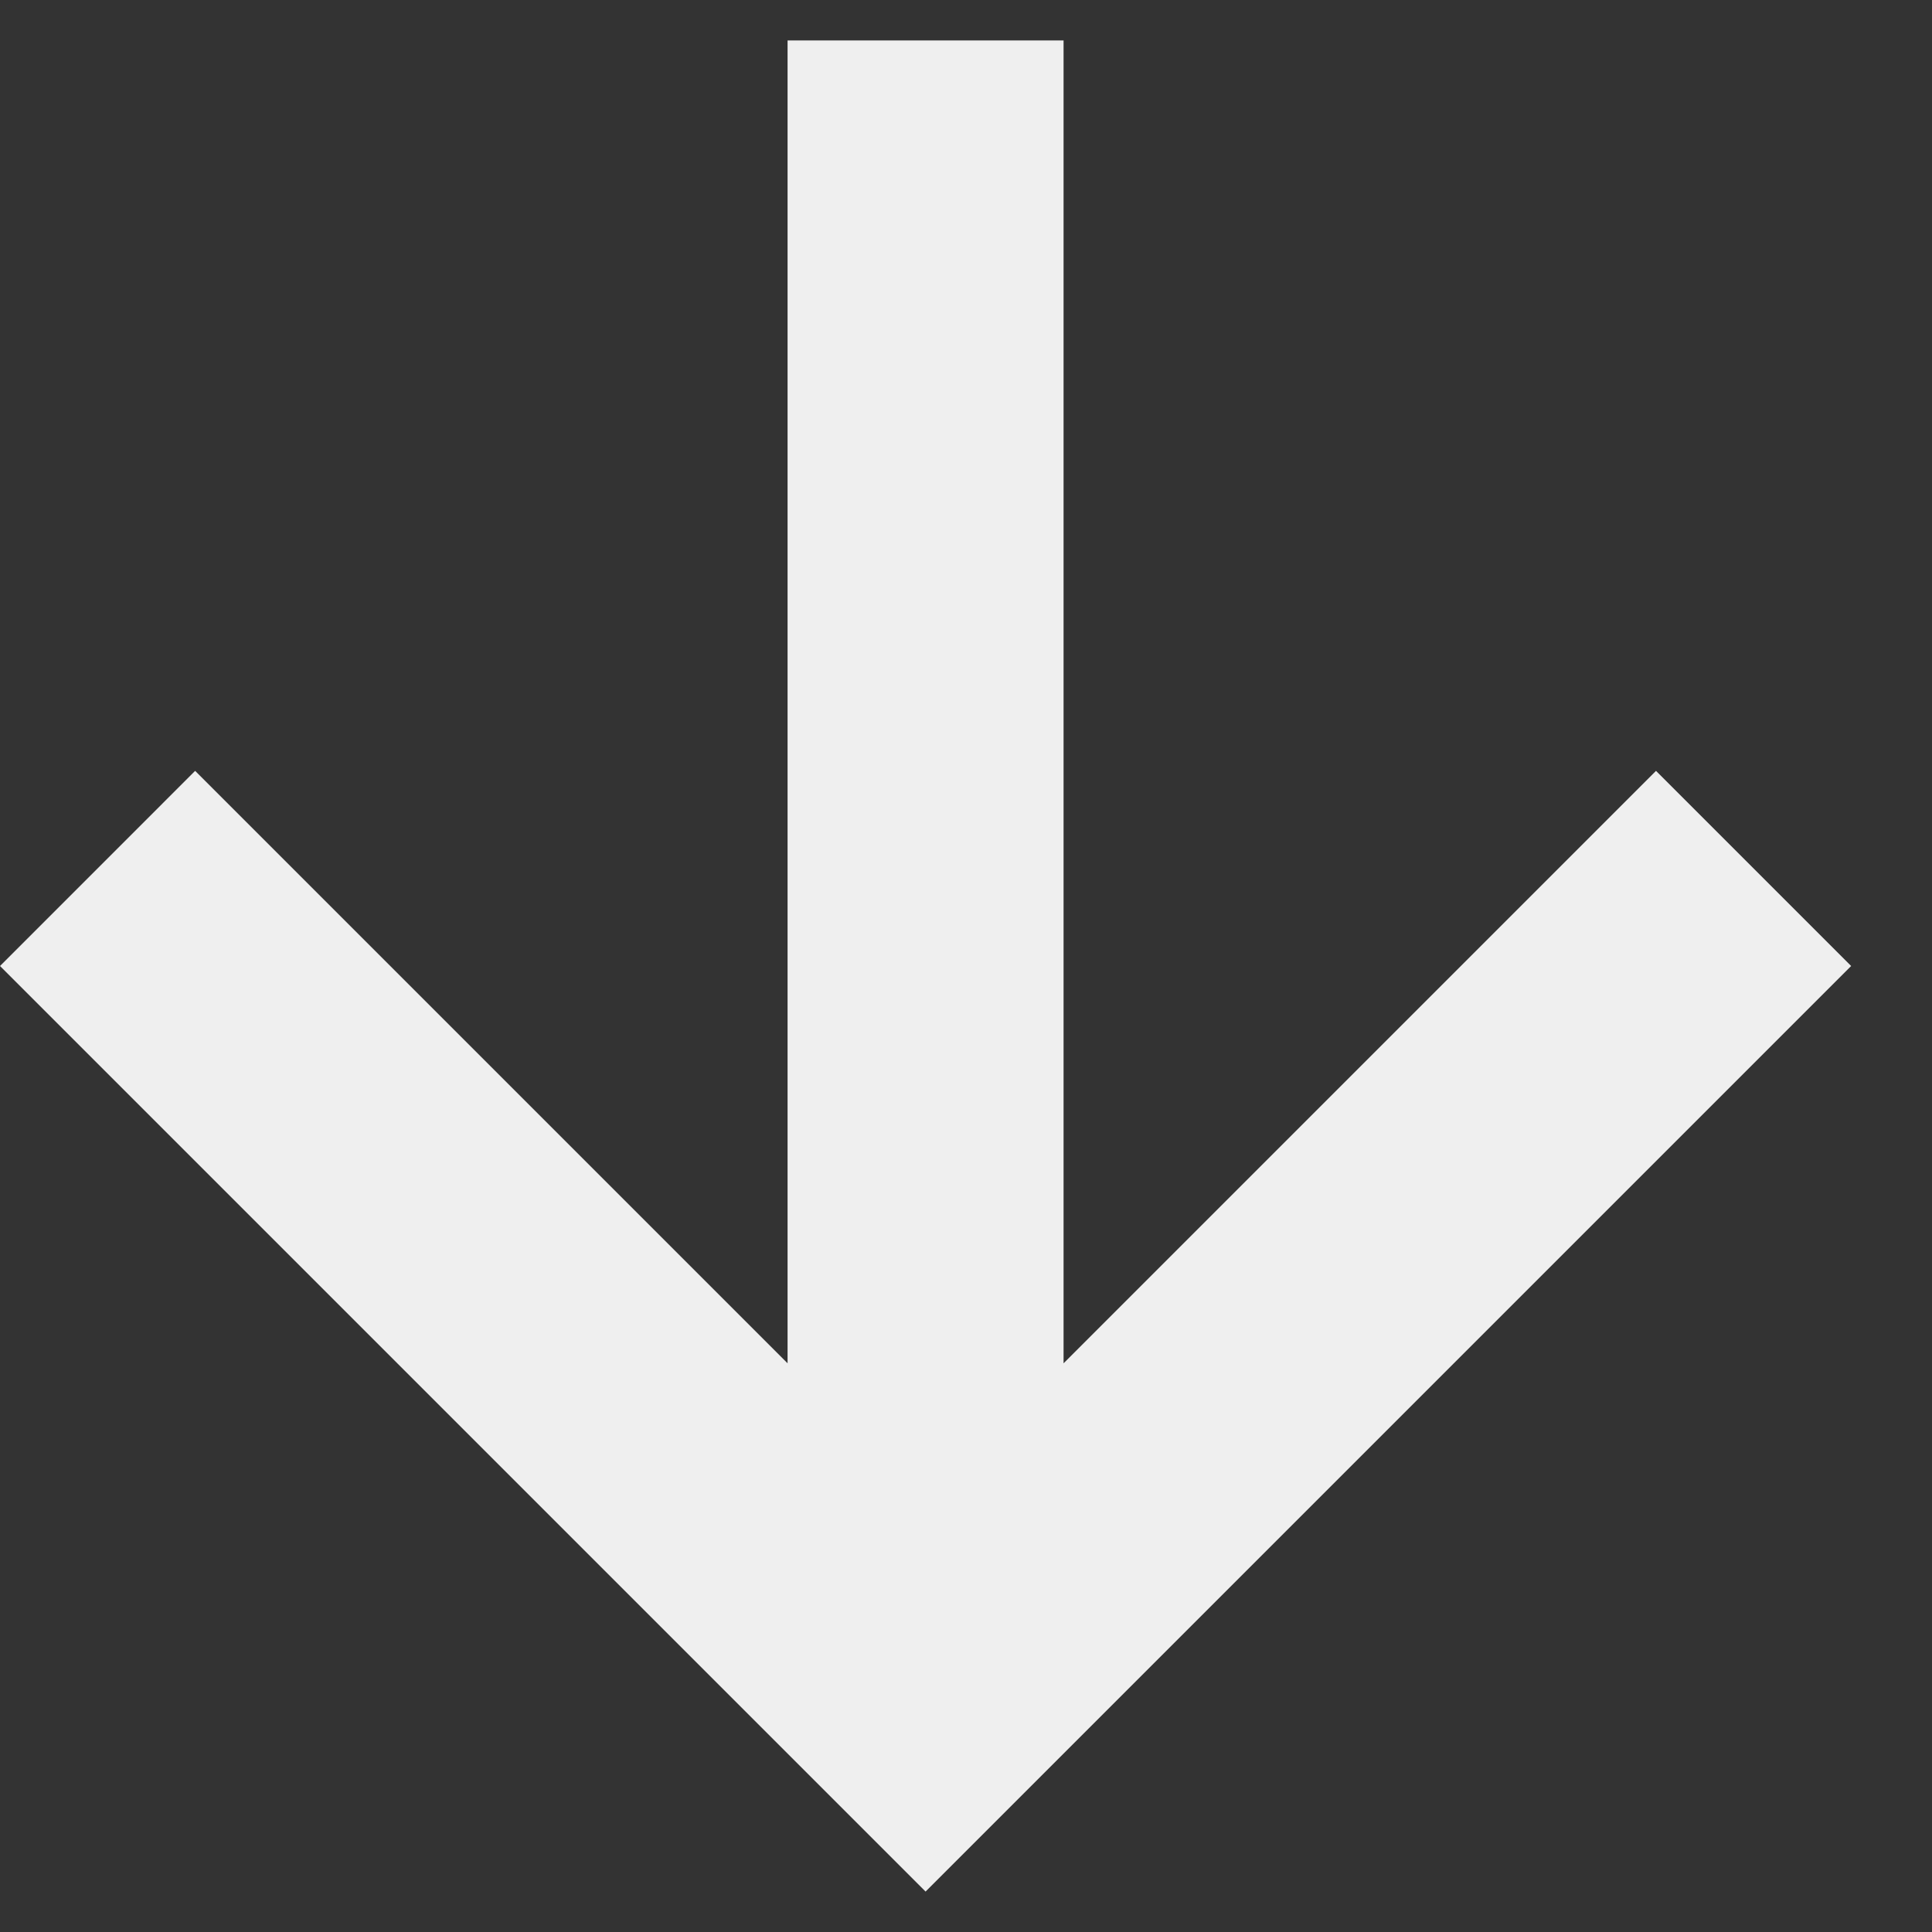 <svg width="14" height="14" viewBox="0 0 14 14" fill="none" xmlns="http://www.w3.org/2000/svg">
<rect x="0" y="0" width="14" height="14" fill="#333333" stroke="none"/>
<path d="M1.414 5.586L6.16957e-05 7L6.707 13.707L13.414 7L12 5.586L7.707 9.879L7.707 0.293L5.707 0.293L5.707 9.879L1.414 5.586Z" fill="#EFEFEF"/>
</svg>
